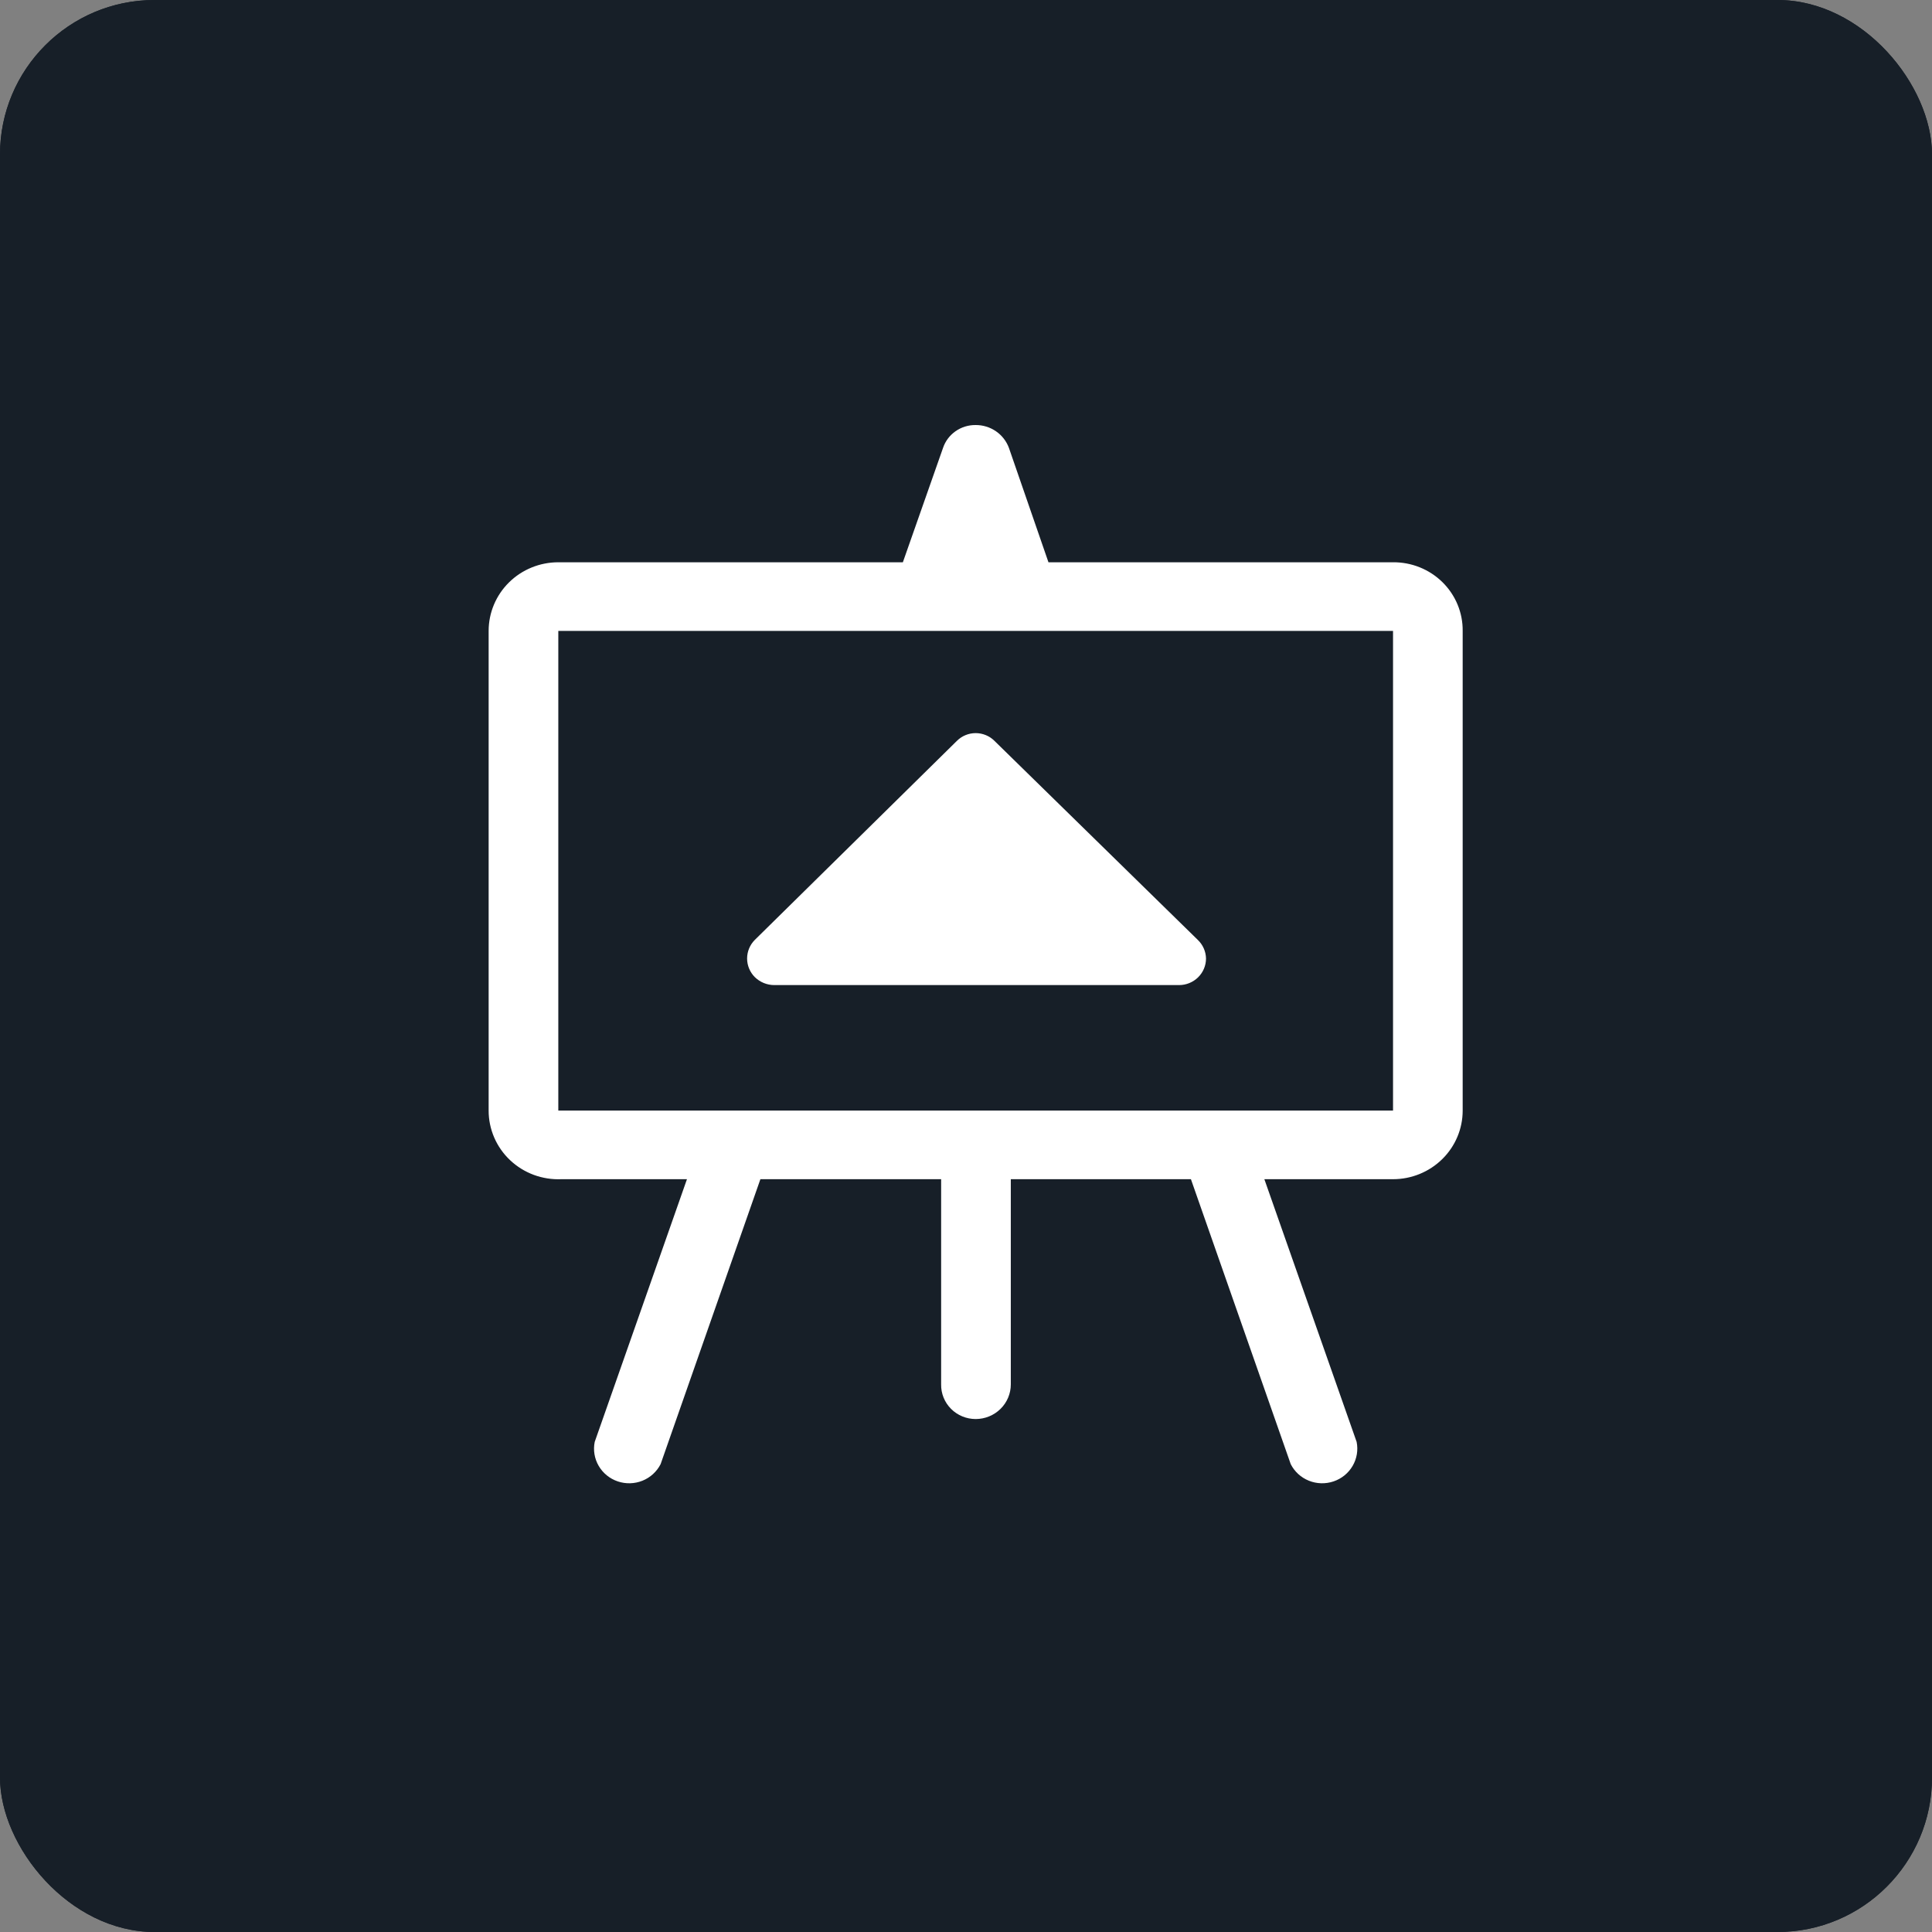 <svg width="100" height="100" viewBox="0 0 100 100" fill="none" xmlns="http://www.w3.org/2000/svg">
<rect x="0" y="0" width="100" height="100" fill="#808080" stroke="none"/>
<rect width="100" height="100" rx="8" fill="#171F28"/>
<rect width="100" height="100" rx="8" fill="#171F28"/>
<path d="M50.5 22C50.876 21.998 51.243 22.111 51.552 22.323C51.86 22.535 52.094 22.836 52.222 23.184L54.268 29.103H72.103C72.577 29.099 73.048 29.188 73.488 29.365C73.927 29.542 74.326 29.803 74.662 30.134C74.998 30.465 75.263 30.858 75.443 31.291C75.622 31.723 75.713 32.187 75.708 32.655V57.483C75.708 58.425 75.329 59.328 74.652 59.994C73.976 60.66 73.059 61.035 72.103 61.035H65.443L70.219 74.632C70.305 75.058 70.231 75.5 70.011 75.876C69.792 76.252 69.441 76.537 69.024 76.677C68.608 76.818 68.153 76.805 67.746 76.641C67.338 76.477 67.005 76.172 66.808 75.784L61.642 61.035H52.319V71.657C52.319 72.132 52.128 72.588 51.786 72.924C51.445 73.26 50.983 73.449 50.5 73.449C50.263 73.449 50.028 73.402 49.809 73.312C49.59 73.221 49.391 73.089 49.225 72.922C49.059 72.755 48.928 72.557 48.84 72.34C48.752 72.123 48.709 71.891 48.713 71.657V61.035H39.358L34.193 75.784C33.995 76.172 33.662 76.477 33.255 76.641C32.847 76.805 32.392 76.818 31.976 76.677C31.559 76.537 31.209 76.252 30.989 75.876C30.769 75.5 30.696 75.058 30.782 74.632L35.557 61.035H29.06C28.573 61.056 28.087 60.98 27.63 60.812C27.174 60.643 26.757 60.385 26.405 60.053C26.052 59.721 25.772 59.322 25.581 58.88C25.39 58.438 25.291 57.963 25.292 57.483V32.655C25.292 31.713 25.672 30.809 26.348 30.143C27.024 29.477 27.941 29.103 28.898 29.103H46.732L48.811 23.184C48.928 22.835 49.155 22.533 49.459 22.32C49.763 22.107 50.127 21.995 50.5 22V22ZM28.898 32.655V57.483H72.103V32.655H28.898Z" fill="white"/>
<path d="M49.526 38.35L39.066 48.652C38.812 48.909 38.67 49.253 38.67 49.612C38.67 49.971 38.812 50.315 39.066 50.572C39.333 50.836 39.695 50.986 40.073 50.988H61.026C61.397 50.988 61.752 50.843 62.014 50.585C62.276 50.327 62.423 49.977 62.423 49.612C62.416 49.25 62.264 48.905 62.001 48.652L51.476 38.35C51.349 38.222 51.197 38.12 51.029 38.051C50.862 37.982 50.682 37.946 50.501 37.946C50.319 37.946 50.14 37.982 49.972 38.051C49.805 38.12 49.654 38.222 49.526 38.35V38.35Z" fill="white"/>
</svg>
